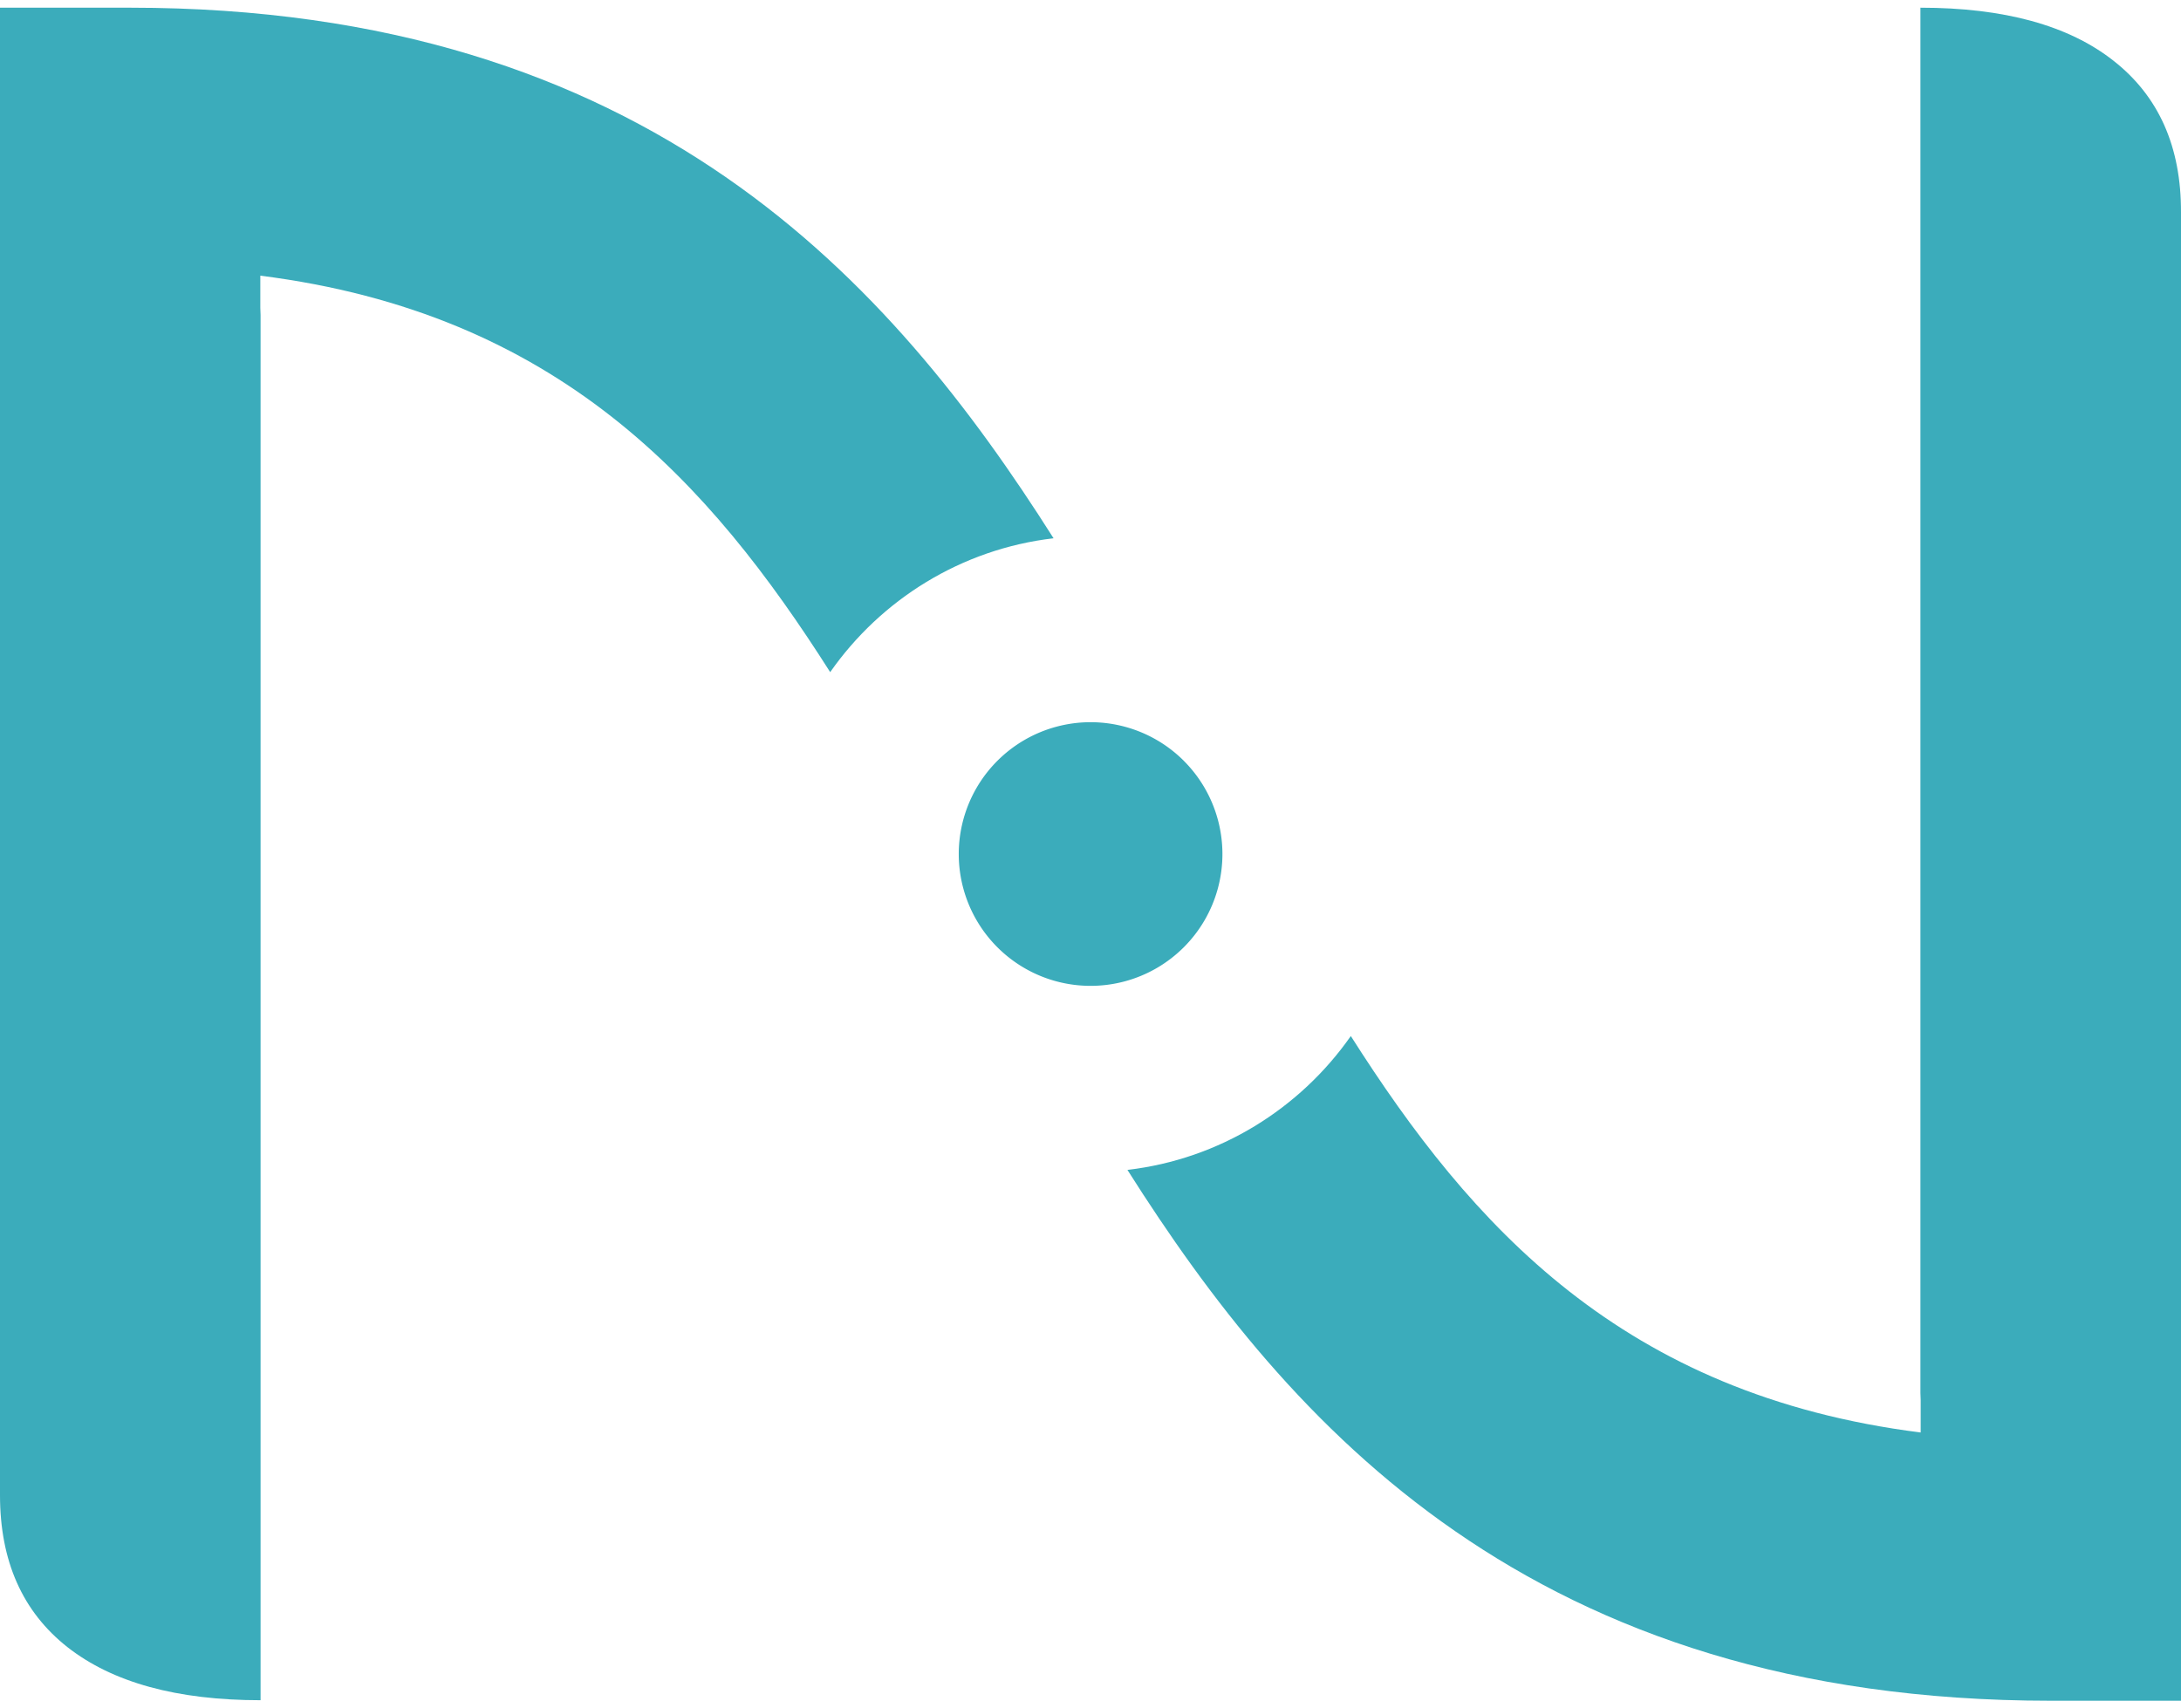 <?xml version="1.0" encoding="UTF-8"?>
<svg data-bbox="0 0.3 85.04 66.02" viewBox="0 0 85.04 66.61" xmlns="http://www.w3.org/2000/svg" data-type="color">
    <g>
        <path d="M5.07.3H0v58c0 2.58.88 4.55 2.63 5.93 1.76 1.38 4.27 2.07 7.53 2.07V12.28c0-.1-.01-.18-.01-.28v-1.25c11.62 1.47 17.51 8.05 22.22 15.46 1.98-2.83 5.11-4.8 8.71-5.22C34.76 11.02 25.32.3 5.07.3z" fill="#3bacbb" data-color="1"/>
        <path fill="#3bacbb" d="M46.158 29.668a5.14 5.14 0 1 1-7.269 7.27 5.14 5.14 0 0 1 7.27-7.27z" data-color="1"/>
        <path d="M82.41 2.37C80.66.99 78.14.3 74.88.3v54.02c0 .1.01.18.01.28v1.26c-11.62-1.47-17.51-8.05-22.22-15.46-1.98 2.83-5.11 4.8-8.71 5.22 6.32 9.98 15.77 20.7 36.01 20.7h5.07V8.29c.01-2.57-.87-4.54-2.63-5.92z" fill="#3bacbb" data-color="1"/>
    </g>
</svg>

